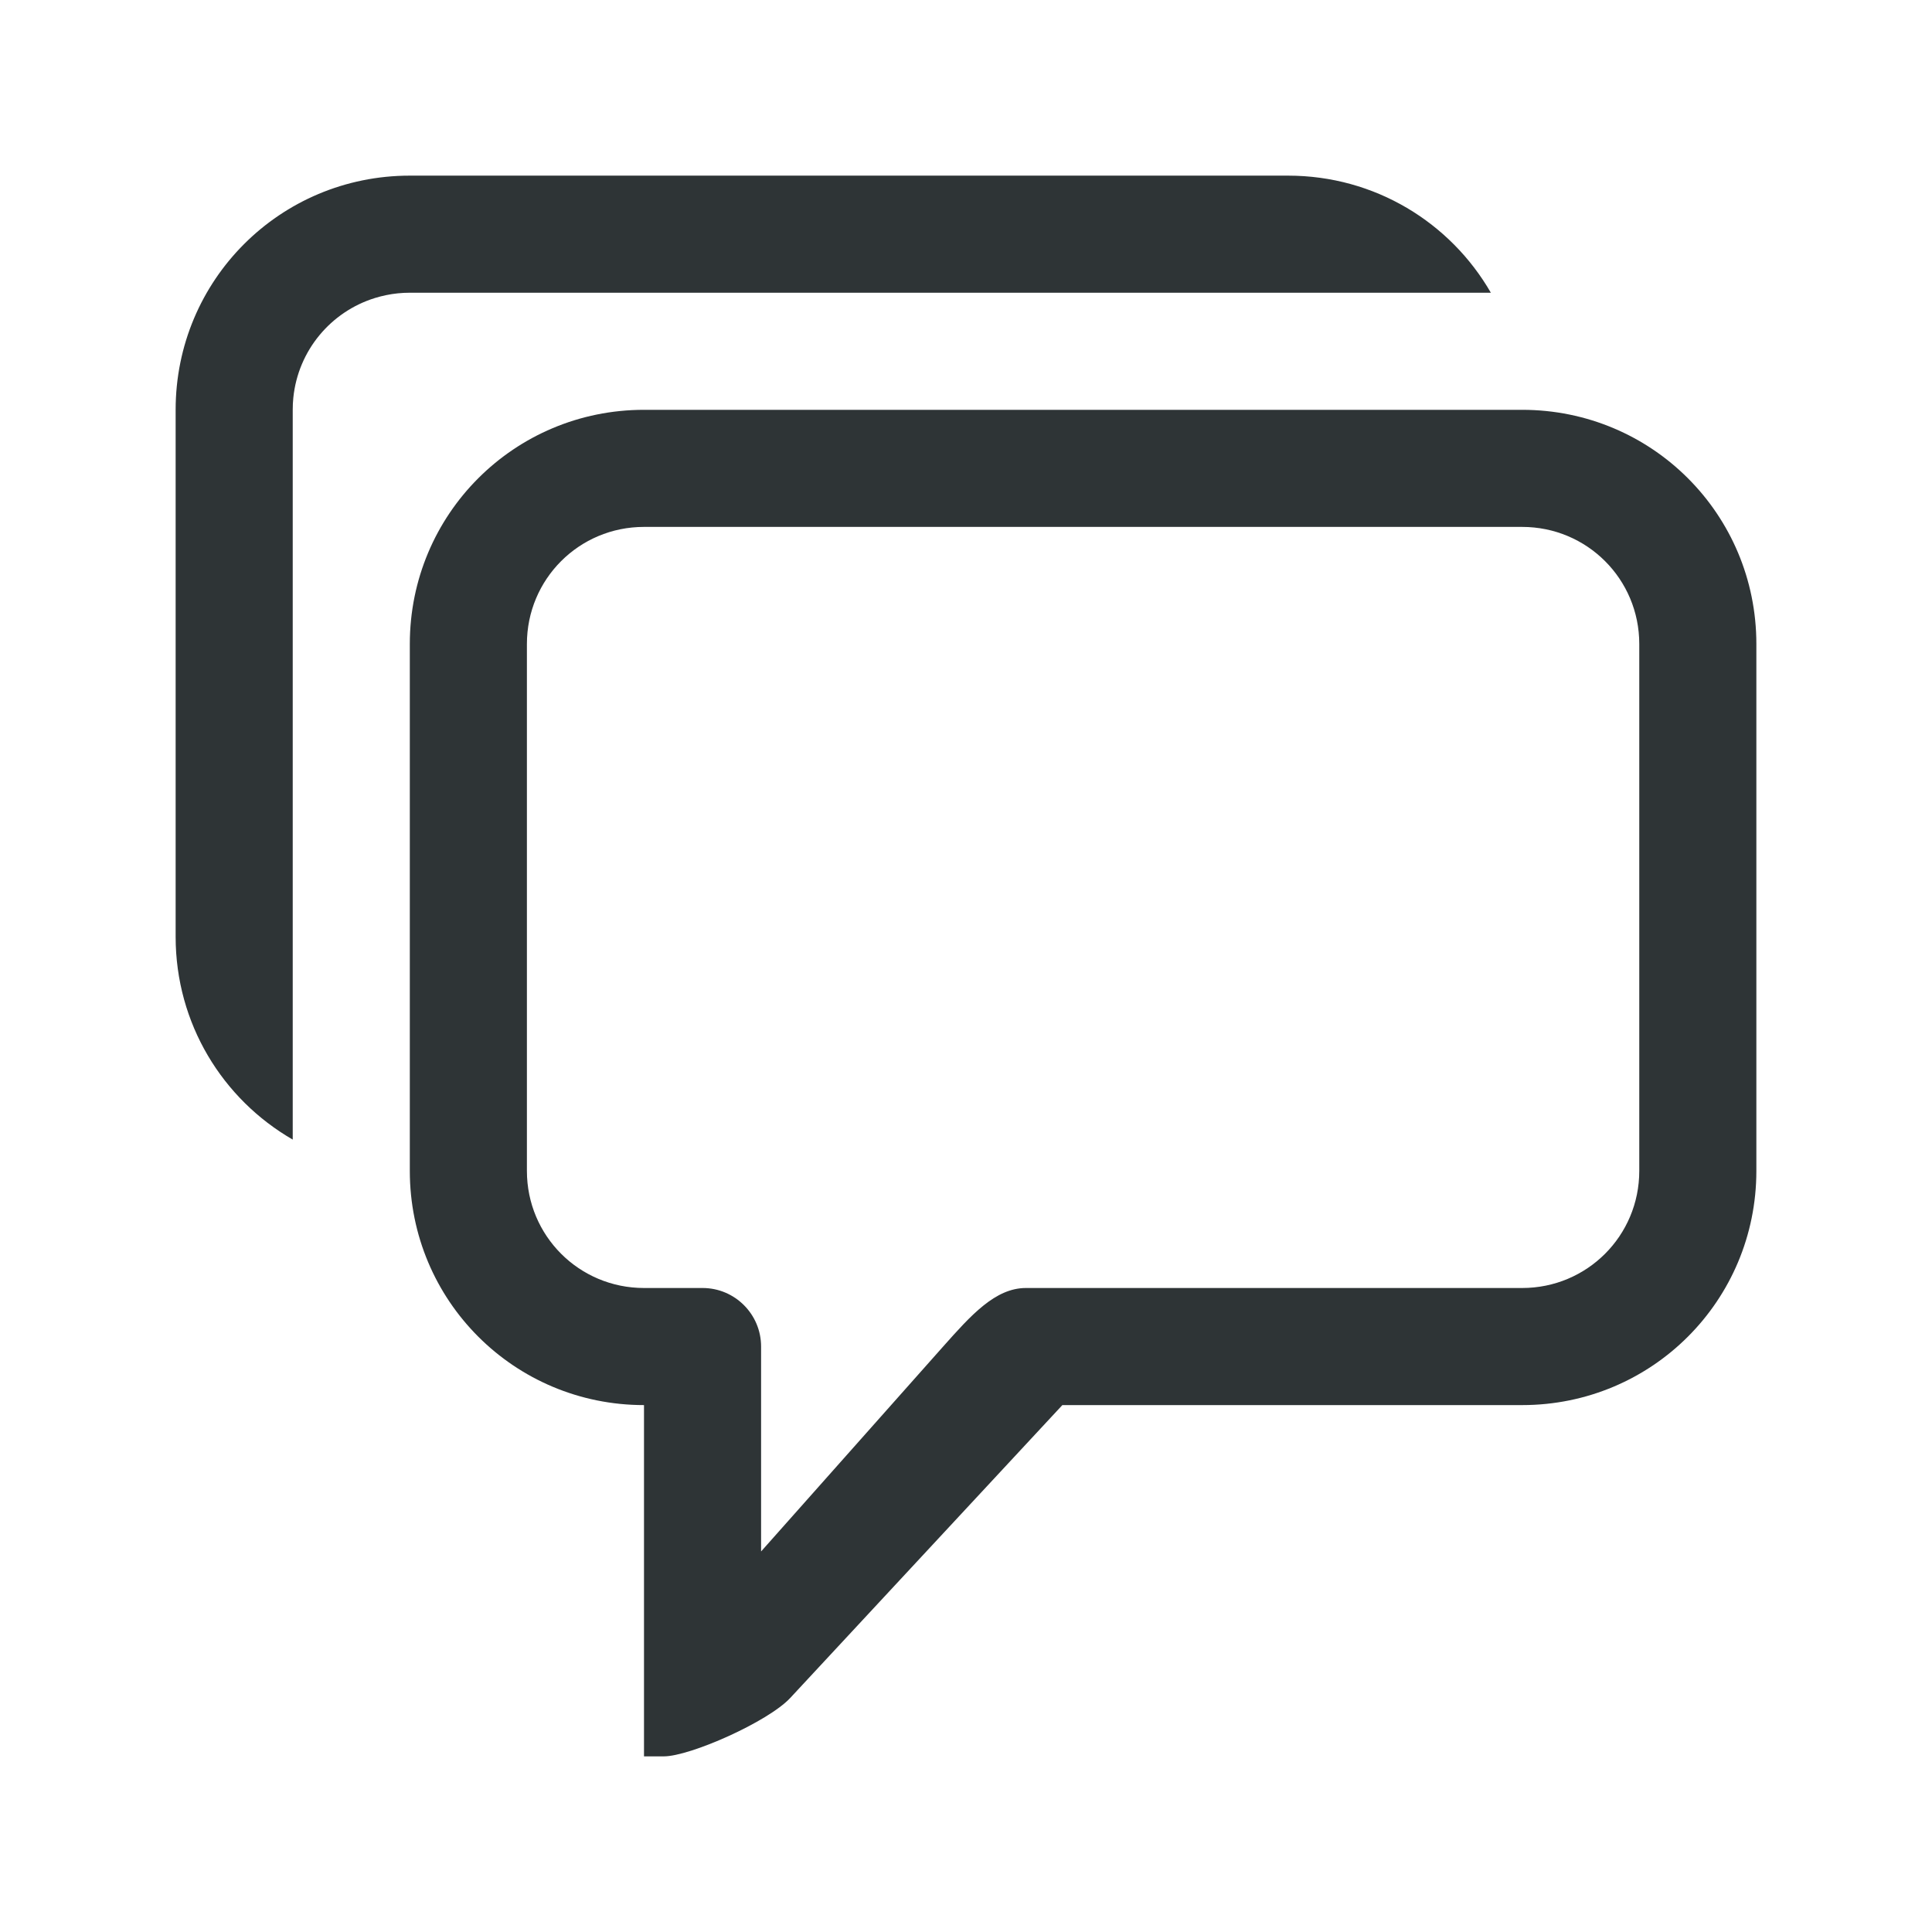 <svg height="33" viewBox="0 0 33 33" width="33" xmlns="http://www.w3.org/2000/svg"><g fill="#2e3436"><path d="m11 7c-2.216 0-4 1.784-4 4v9c0 2.216 1.784 4 4 4v6h.338c.448 0 1.785-.592 2.162-1l4.646-5h7.854c2.216 0 4-1.784 4-4v-9c0-2.216-1.784-4-4-4zm0 2h15c1.108 0 2 .892 2 2v9c0 1.108-.892 2-2 2h-8-.477c-.524 0-.941.469-1.41.996l-3.113 3.504v-3.5c0-.552-.448-1-1-1h-1c-1.108 0-2-.892-2-2v-9c0-1.108.892-2 2-2z"/><path d="m7 3c-2.216 0-4 1.784-4 4v9c0 1.486.803 2.775 2 3.465v-3.465-9c0-.069.003-.138.01-.205.082-.809.642-1.472 1.395-1.705.063-.019.126-.036.191-.049.13-.027.266-.041.404-.041h15 3.465c-.69-1.197-1.979-2-3.465-2z"/></g></svg>